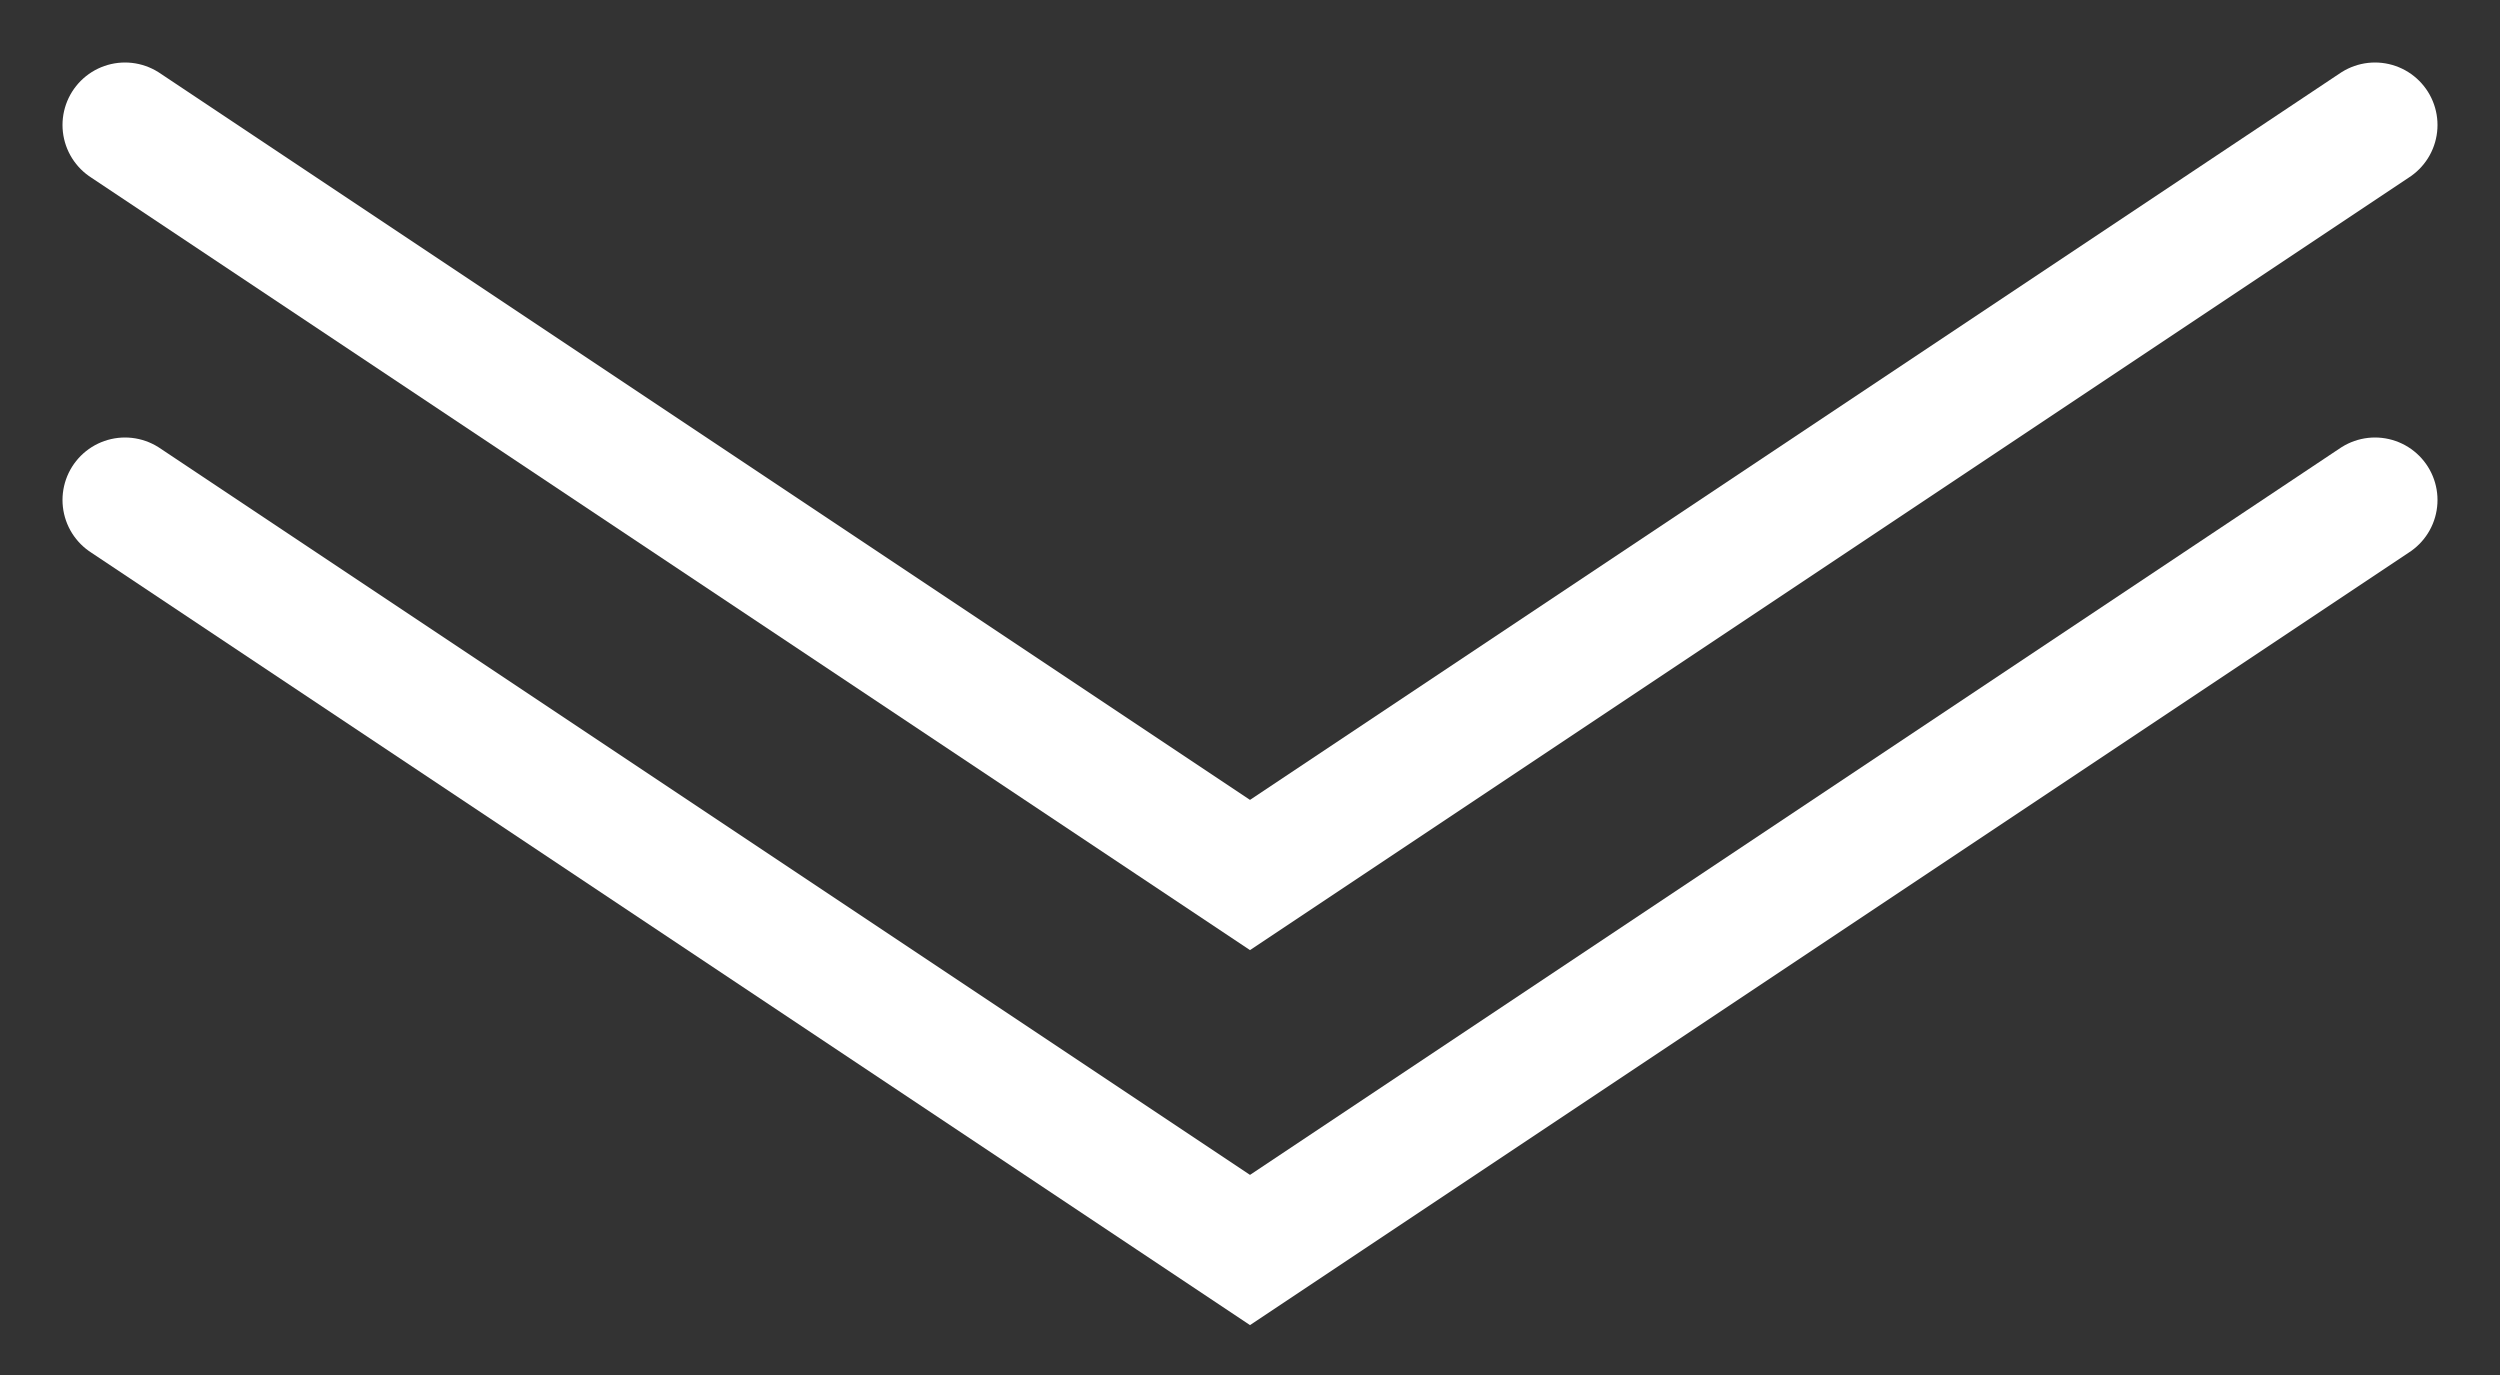 <svg width="20" height="11" viewBox="0 0 20 11" fill="none" xmlns="http://www.w3.org/2000/svg">
<rect x="0" y="0" width="20" height="11" fill="#333333" stroke="none"/>
<path d="M1 4L10 10L19 4" stroke="white" stroke-linecap="round"/>
<path d="M1 1L10 7L19 1" stroke="white" stroke-linecap="round"/>
</svg>
